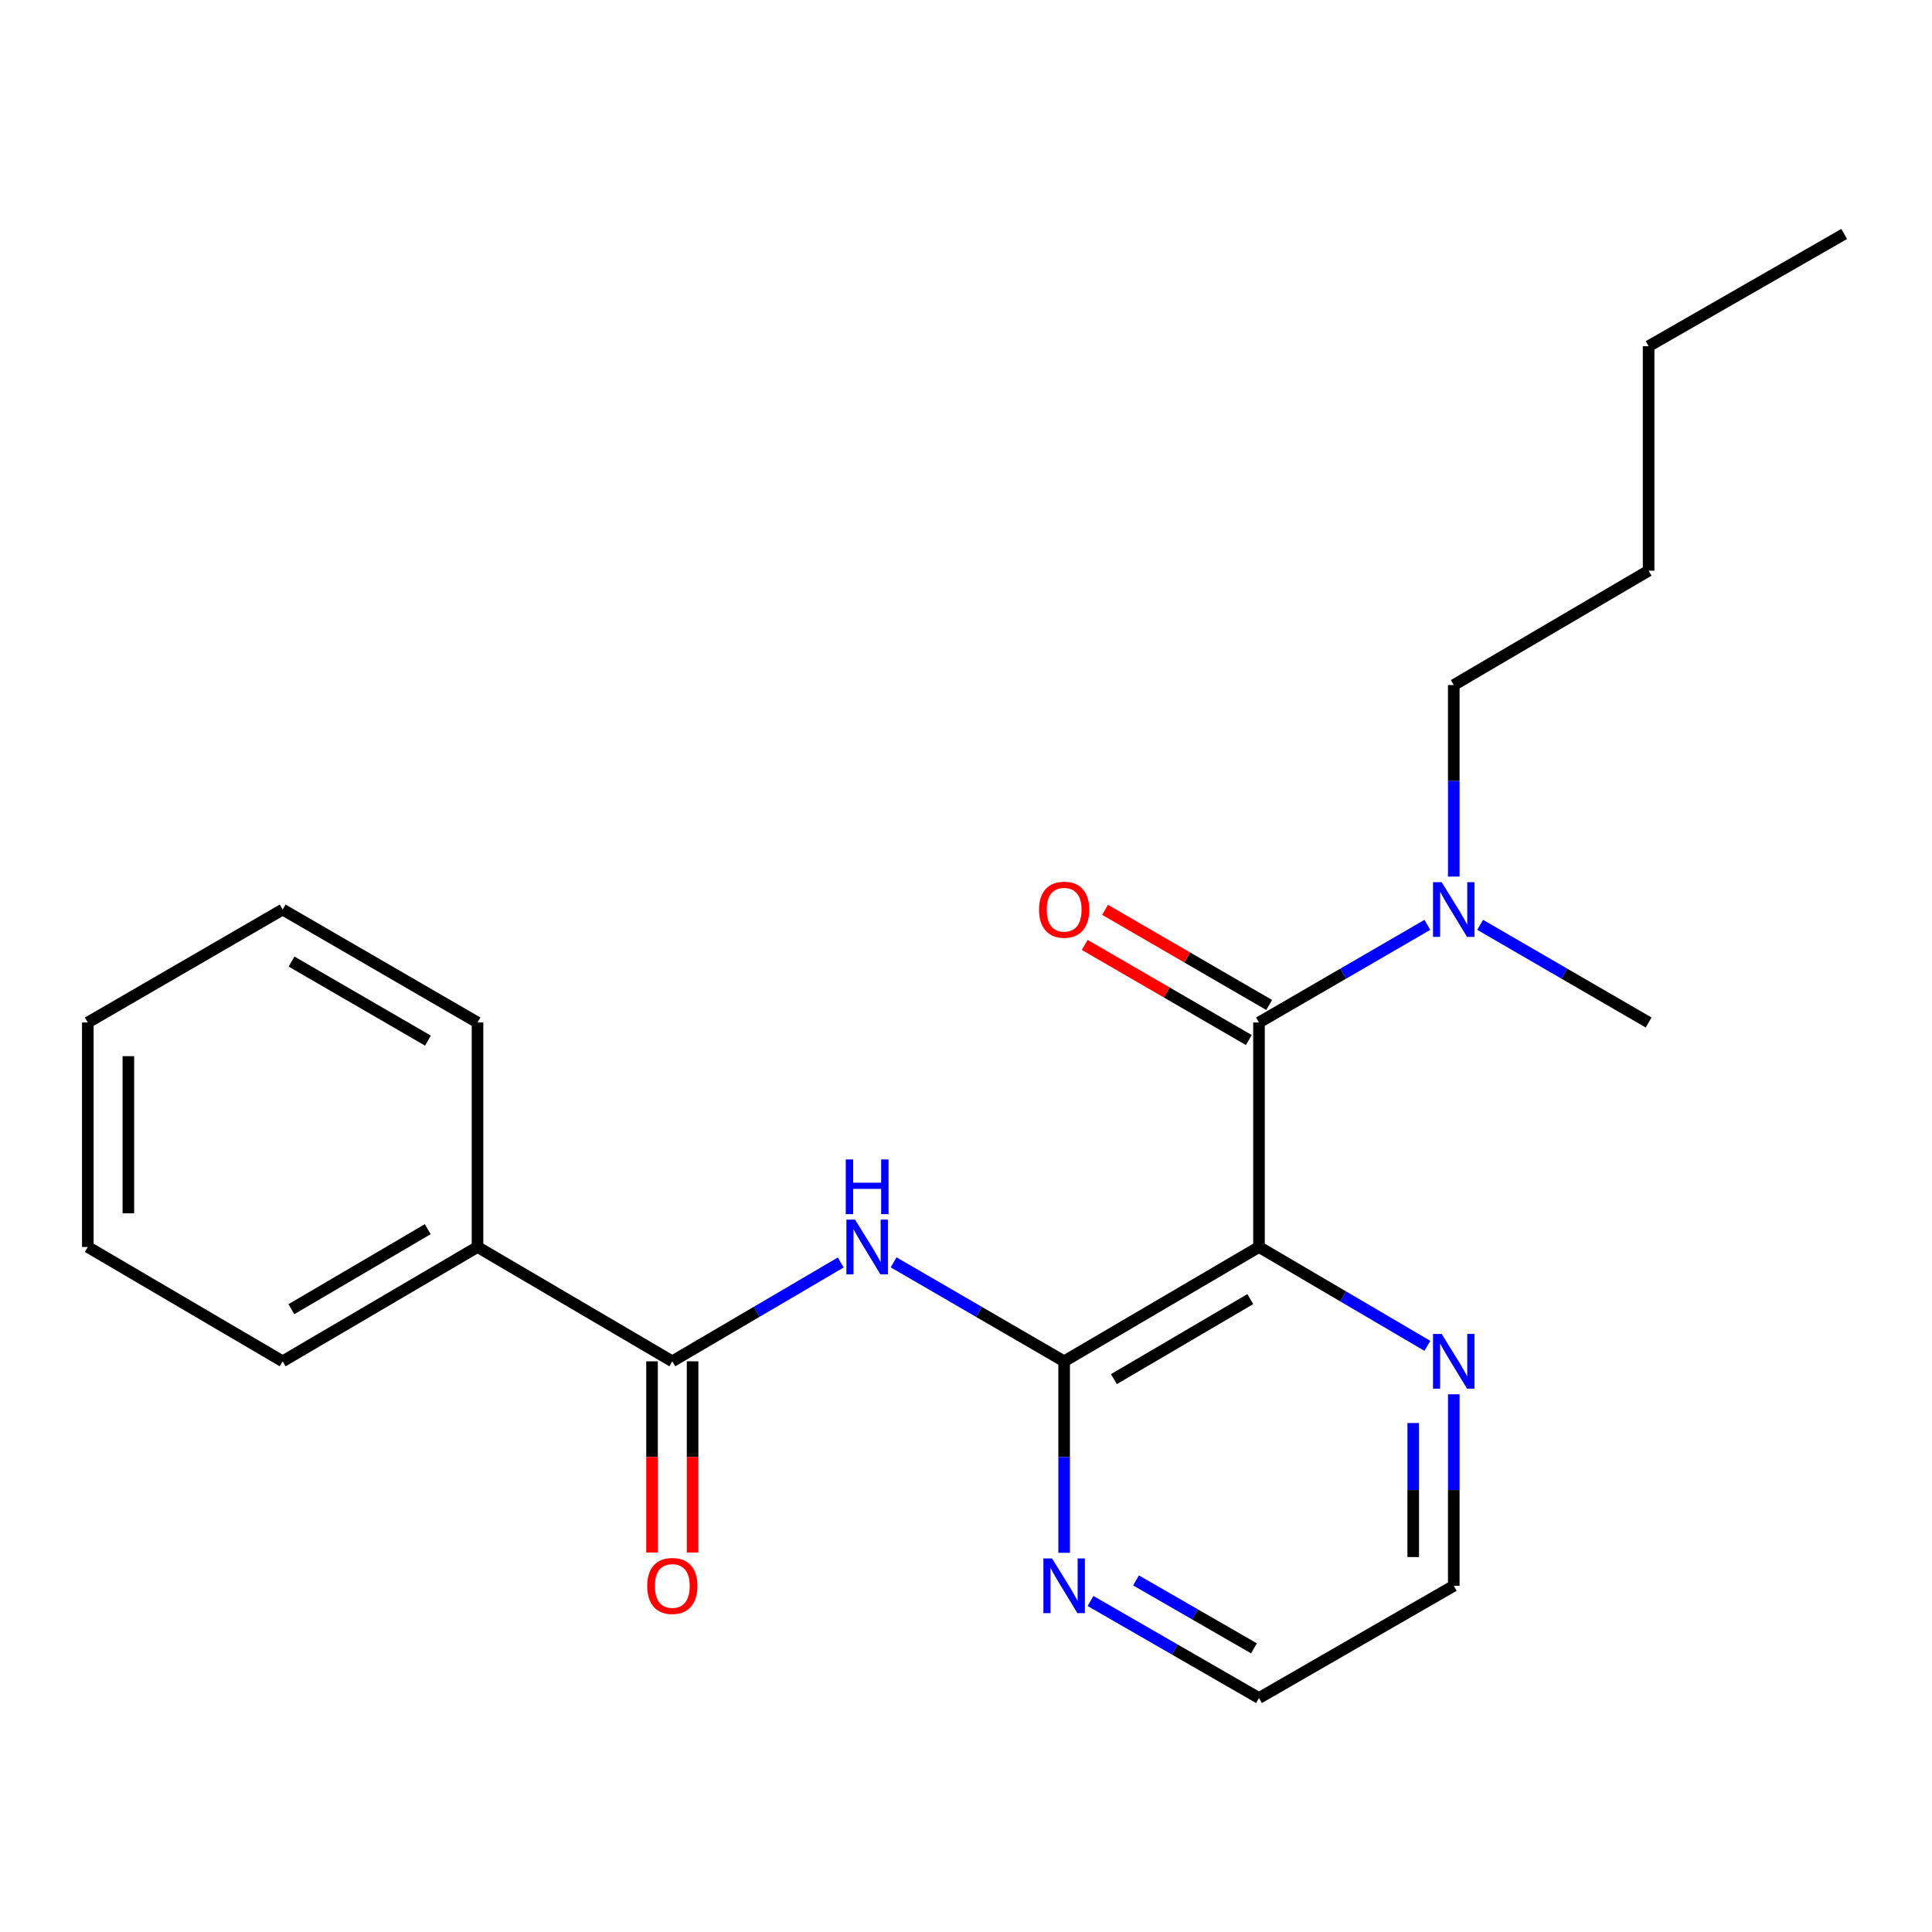 <?xml version='1.0' encoding='iso-8859-1'?>
<svg version='1.1' baseProfile='full'
              xmlns='http://www.w3.org/2000/svg'
                      xmlns:rdkit='http://www.rdkit.org/xml'
                      xmlns:xlink='http://www.w3.org/1999/xlink'
                  xml:space='preserve'
width='1000px' height='1000px' viewBox='0 0 1000 1000'>
<!-- END OF HEADER -->
<rect style='opacity:1.0;fill:#FFFFFF;stroke:none' width='1000' height='1000' x='0' y='0'> </rect>
<path class='bond-0' d='M 651.651,645.437 L 550.799,704.619' style='fill:none;fill-rule:evenodd;stroke:#000000;stroke-width:6px;stroke-linecap:butt;stroke-linejoin:miter;stroke-opacity:1' />
<path class='bond-0' d='M 647.145,672.414 L 576.549,713.842' style='fill:none;fill-rule:evenodd;stroke:#000000;stroke-width:6px;stroke-linecap:butt;stroke-linejoin:miter;stroke-opacity:1' />
<path class='bond-1' d='M 651.651,645.437 L 651.651,529.241' style='fill:none;fill-rule:evenodd;stroke:#000000;stroke-width:6px;stroke-linecap:butt;stroke-linejoin:miter;stroke-opacity:1' />
<path class='bond-4' d='M 651.651,645.437 L 695.228,671.018' style='fill:none;fill-rule:evenodd;stroke:#000000;stroke-width:6px;stroke-linecap:butt;stroke-linejoin:miter;stroke-opacity:1' />
<path class='bond-4' d='M 695.228,671.018 L 738.806,696.599' style='fill:none;fill-rule:evenodd;stroke:#0000FF;stroke-width:6px;stroke-linecap:butt;stroke-linejoin:miter;stroke-opacity:1' />
<path class='bond-2' d='M 550.799,704.619 L 506.663,679' style='fill:none;fill-rule:evenodd;stroke:#000000;stroke-width:6px;stroke-linecap:butt;stroke-linejoin:miter;stroke-opacity:1' />
<path class='bond-2' d='M 506.663,679 L 462.527,653.382' style='fill:none;fill-rule:evenodd;stroke:#0000FF;stroke-width:6px;stroke-linecap:butt;stroke-linejoin:miter;stroke-opacity:1' />
<path class='bond-5' d='M 550.799,704.619 L 550.799,754.179' style='fill:none;fill-rule:evenodd;stroke:#000000;stroke-width:6px;stroke-linecap:butt;stroke-linejoin:miter;stroke-opacity:1' />
<path class='bond-5' d='M 550.799,754.179 L 550.799,803.738' style='fill:none;fill-rule:evenodd;stroke:#0000FF;stroke-width:6px;stroke-linecap:butt;stroke-linejoin:miter;stroke-opacity:1' />
<path class='bond-6' d='M 651.651,529.241 L 695.233,503.97' style='fill:none;fill-rule:evenodd;stroke:#000000;stroke-width:6px;stroke-linecap:butt;stroke-linejoin:miter;stroke-opacity:1' />
<path class='bond-6' d='M 695.233,503.97 L 738.815,478.699' style='fill:none;fill-rule:evenodd;stroke:#0000FF;stroke-width:6px;stroke-linecap:butt;stroke-linejoin:miter;stroke-opacity:1' />
<path class='bond-7' d='M 656.913,520.163 L 614.445,495.546' style='fill:none;fill-rule:evenodd;stroke:#000000;stroke-width:6px;stroke-linecap:butt;stroke-linejoin:miter;stroke-opacity:1' />
<path class='bond-7' d='M 614.445,495.546 L 571.976,470.928' style='fill:none;fill-rule:evenodd;stroke:#FF0000;stroke-width:6px;stroke-linecap:butt;stroke-linejoin:miter;stroke-opacity:1' />
<path class='bond-7' d='M 646.389,538.32 L 603.92,513.702' style='fill:none;fill-rule:evenodd;stroke:#000000;stroke-width:6px;stroke-linecap:butt;stroke-linejoin:miter;stroke-opacity:1' />
<path class='bond-7' d='M 603.92,513.702 L 561.451,489.085' style='fill:none;fill-rule:evenodd;stroke:#FF0000;stroke-width:6px;stroke-linecap:butt;stroke-linejoin:miter;stroke-opacity:1' />
<path class='bond-3' d='M 435.176,653.455 L 391.582,679.037' style='fill:none;fill-rule:evenodd;stroke:#0000FF;stroke-width:6px;stroke-linecap:butt;stroke-linejoin:miter;stroke-opacity:1' />
<path class='bond-3' d='M 391.582,679.037 L 347.987,704.619' style='fill:none;fill-rule:evenodd;stroke:#000000;stroke-width:6px;stroke-linecap:butt;stroke-linejoin:miter;stroke-opacity:1' />
<path class='bond-8' d='M 337.494,704.619 L 337.494,754.099' style='fill:none;fill-rule:evenodd;stroke:#000000;stroke-width:6px;stroke-linecap:butt;stroke-linejoin:miter;stroke-opacity:1' />
<path class='bond-8' d='M 337.494,754.099 L 337.494,803.578' style='fill:none;fill-rule:evenodd;stroke:#FF0000;stroke-width:6px;stroke-linecap:butt;stroke-linejoin:miter;stroke-opacity:1' />
<path class='bond-8' d='M 358.481,704.619 L 358.481,754.099' style='fill:none;fill-rule:evenodd;stroke:#000000;stroke-width:6px;stroke-linecap:butt;stroke-linejoin:miter;stroke-opacity:1' />
<path class='bond-8' d='M 358.481,754.099 L 358.481,803.578' style='fill:none;fill-rule:evenodd;stroke:#FF0000;stroke-width:6px;stroke-linecap:butt;stroke-linejoin:miter;stroke-opacity:1' />
<path class='bond-9' d='M 347.987,704.619 L 247.159,645.437' style='fill:none;fill-rule:evenodd;stroke:#000000;stroke-width:6px;stroke-linecap:butt;stroke-linejoin:miter;stroke-opacity:1' />
<path class='bond-10' d='M 752.468,721.684 L 752.468,771.243' style='fill:none;fill-rule:evenodd;stroke:#0000FF;stroke-width:6px;stroke-linecap:butt;stroke-linejoin:miter;stroke-opacity:1' />
<path class='bond-10' d='M 752.468,771.243 L 752.468,820.803' style='fill:none;fill-rule:evenodd;stroke:#000000;stroke-width:6px;stroke-linecap:butt;stroke-linejoin:miter;stroke-opacity:1' />
<path class='bond-10' d='M 731.482,736.551 L 731.482,771.243' style='fill:none;fill-rule:evenodd;stroke:#0000FF;stroke-width:6px;stroke-linecap:butt;stroke-linejoin:miter;stroke-opacity:1' />
<path class='bond-10' d='M 731.482,771.243 L 731.482,805.935' style='fill:none;fill-rule:evenodd;stroke:#000000;stroke-width:6px;stroke-linecap:butt;stroke-linejoin:miter;stroke-opacity:1' />
<path class='bond-22' d='M 564.449,828.666 L 608.05,853.783' style='fill:none;fill-rule:evenodd;stroke:#0000FF;stroke-width:6px;stroke-linecap:butt;stroke-linejoin:miter;stroke-opacity:1' />
<path class='bond-22' d='M 608.05,853.783 L 651.651,878.901' style='fill:none;fill-rule:evenodd;stroke:#000000;stroke-width:6px;stroke-linecap:butt;stroke-linejoin:miter;stroke-opacity:1' />
<path class='bond-22' d='M 588.005,818.016 L 618.526,835.598' style='fill:none;fill-rule:evenodd;stroke:#0000FF;stroke-width:6px;stroke-linecap:butt;stroke-linejoin:miter;stroke-opacity:1' />
<path class='bond-22' d='M 618.526,835.598 L 649.047,853.18' style='fill:none;fill-rule:evenodd;stroke:#000000;stroke-width:6px;stroke-linecap:butt;stroke-linejoin:miter;stroke-opacity:1' />
<path class='bond-12' d='M 752.468,453.717 L 752.468,404.152' style='fill:none;fill-rule:evenodd;stroke:#0000FF;stroke-width:6px;stroke-linecap:butt;stroke-linejoin:miter;stroke-opacity:1' />
<path class='bond-12' d='M 752.468,404.152 L 752.468,354.586' style='fill:none;fill-rule:evenodd;stroke:#000000;stroke-width:6px;stroke-linecap:butt;stroke-linejoin:miter;stroke-opacity:1' />
<path class='bond-13' d='M 766.123,478.697 L 809.721,503.969' style='fill:none;fill-rule:evenodd;stroke:#0000FF;stroke-width:6px;stroke-linecap:butt;stroke-linejoin:miter;stroke-opacity:1' />
<path class='bond-13' d='M 809.721,503.969 L 853.32,529.241' style='fill:none;fill-rule:evenodd;stroke:#000000;stroke-width:6px;stroke-linecap:butt;stroke-linejoin:miter;stroke-opacity:1' />
<path class='bond-14' d='M 247.159,645.437 L 146.307,704.619' style='fill:none;fill-rule:evenodd;stroke:#000000;stroke-width:6px;stroke-linecap:butt;stroke-linejoin:miter;stroke-opacity:1' />
<path class='bond-14' d='M 221.409,636.214 L 150.813,677.641' style='fill:none;fill-rule:evenodd;stroke:#000000;stroke-width:6px;stroke-linecap:butt;stroke-linejoin:miter;stroke-opacity:1' />
<path class='bond-15' d='M 247.159,645.437 L 247.159,529.241' style='fill:none;fill-rule:evenodd;stroke:#000000;stroke-width:6px;stroke-linecap:butt;stroke-linejoin:miter;stroke-opacity:1' />
<path class='bond-11' d='M 752.468,820.803 L 651.651,878.901' style='fill:none;fill-rule:evenodd;stroke:#000000;stroke-width:6px;stroke-linecap:butt;stroke-linejoin:miter;stroke-opacity:1' />
<path class='bond-16' d='M 752.468,354.586 L 853.32,295.381' style='fill:none;fill-rule:evenodd;stroke:#000000;stroke-width:6px;stroke-linecap:butt;stroke-linejoin:miter;stroke-opacity:1' />
<path class='bond-19' d='M 146.307,704.619 L 45.455,645.437' style='fill:none;fill-rule:evenodd;stroke:#000000;stroke-width:6px;stroke-linecap:butt;stroke-linejoin:miter;stroke-opacity:1' />
<path class='bond-20' d='M 247.159,529.241 L 146.307,470.782' style='fill:none;fill-rule:evenodd;stroke:#000000;stroke-width:6px;stroke-linecap:butt;stroke-linejoin:miter;stroke-opacity:1' />
<path class='bond-20' d='M 221.506,538.629 L 150.91,497.708' style='fill:none;fill-rule:evenodd;stroke:#000000;stroke-width:6px;stroke-linecap:butt;stroke-linejoin:miter;stroke-opacity:1' />
<path class='bond-17' d='M 853.32,295.381 L 853.32,179.197' style='fill:none;fill-rule:evenodd;stroke:#000000;stroke-width:6px;stroke-linecap:butt;stroke-linejoin:miter;stroke-opacity:1' />
<path class='bond-18' d='M 853.32,179.197 L 954.545,121.099' style='fill:none;fill-rule:evenodd;stroke:#000000;stroke-width:6px;stroke-linecap:butt;stroke-linejoin:miter;stroke-opacity:1' />
<path class='bond-23' d='M 45.455,645.437 L 45.455,529.241' style='fill:none;fill-rule:evenodd;stroke:#000000;stroke-width:6px;stroke-linecap:butt;stroke-linejoin:miter;stroke-opacity:1' />
<path class='bond-23' d='M 66.441,628.007 L 66.441,546.671' style='fill:none;fill-rule:evenodd;stroke:#000000;stroke-width:6px;stroke-linecap:butt;stroke-linejoin:miter;stroke-opacity:1' />
<path class='bond-21' d='M 146.307,470.782 L 45.455,529.241' style='fill:none;fill-rule:evenodd;stroke:#000000;stroke-width:6px;stroke-linecap:butt;stroke-linejoin:miter;stroke-opacity:1' />
<path  class='atom-3' d='M 442.579 631.277
L 451.859 646.277
Q 452.779 647.757, 454.259 650.437
Q 455.739 653.117, 455.819 653.277
L 455.819 631.277
L 459.579 631.277
L 459.579 659.597
L 455.699 659.597
L 445.739 643.197
Q 444.579 641.277, 443.339 639.077
Q 442.139 636.877, 441.779 636.197
L 441.779 659.597
L 438.099 659.597
L 438.099 631.277
L 442.579 631.277
' fill='#0000FF'/>
<path  class='atom-3' d='M 437.759 600.125
L 441.599 600.125
L 441.599 612.165
L 456.079 612.165
L 456.079 600.125
L 459.919 600.125
L 459.919 628.445
L 456.079 628.445
L 456.079 615.365
L 441.599 615.365
L 441.599 628.445
L 437.759 628.445
L 437.759 600.125
' fill='#0000FF'/>
<path  class='atom-5' d='M 746.208 690.459
L 755.488 705.459
Q 756.408 706.939, 757.888 709.619
Q 759.368 712.299, 759.448 712.459
L 759.448 690.459
L 763.208 690.459
L 763.208 718.779
L 759.328 718.779
L 749.368 702.379
Q 748.208 700.459, 746.968 698.259
Q 745.768 696.059, 745.408 695.379
L 745.408 718.779
L 741.728 718.779
L 741.728 690.459
L 746.208 690.459
' fill='#0000FF'/>
<path  class='atom-6' d='M 544.539 806.643
L 553.819 821.643
Q 554.739 823.123, 556.219 825.803
Q 557.699 828.483, 557.779 828.643
L 557.779 806.643
L 561.539 806.643
L 561.539 834.963
L 557.659 834.963
L 547.699 818.563
Q 546.539 816.643, 545.299 814.443
Q 544.099 812.243, 543.739 811.563
L 543.739 834.963
L 540.059 834.963
L 540.059 806.643
L 544.539 806.643
' fill='#0000FF'/>
<path  class='atom-7' d='M 746.208 456.622
L 755.488 471.622
Q 756.408 473.102, 757.888 475.782
Q 759.368 478.462, 759.448 478.622
L 759.448 456.622
L 763.208 456.622
L 763.208 484.942
L 759.328 484.942
L 749.368 468.542
Q 748.208 466.622, 746.968 464.422
Q 745.768 462.222, 745.408 461.542
L 745.408 484.942
L 741.728 484.942
L 741.728 456.622
L 746.208 456.622
' fill='#0000FF'/>
<path  class='atom-8' d='M 537.799 470.862
Q 537.799 464.062, 541.159 460.262
Q 544.519 456.462, 550.799 456.462
Q 557.079 456.462, 560.439 460.262
Q 563.799 464.062, 563.799 470.862
Q 563.799 477.742, 560.399 481.662
Q 556.999 485.542, 550.799 485.542
Q 544.559 485.542, 541.159 481.662
Q 537.799 477.782, 537.799 470.862
M 550.799 482.342
Q 555.119 482.342, 557.439 479.462
Q 559.799 476.542, 559.799 470.862
Q 559.799 465.302, 557.439 462.502
Q 555.119 459.662, 550.799 459.662
Q 546.479 459.662, 544.119 462.462
Q 541.799 465.262, 541.799 470.862
Q 541.799 476.582, 544.119 479.462
Q 546.479 482.342, 550.799 482.342
' fill='#FF0000'/>
<path  class='atom-9' d='M 334.987 820.883
Q 334.987 814.083, 338.347 810.283
Q 341.707 806.483, 347.987 806.483
Q 354.267 806.483, 357.627 810.283
Q 360.987 814.083, 360.987 820.883
Q 360.987 827.763, 357.587 831.683
Q 354.187 835.563, 347.987 835.563
Q 341.747 835.563, 338.347 831.683
Q 334.987 827.803, 334.987 820.883
M 347.987 832.363
Q 352.307 832.363, 354.627 829.483
Q 356.987 826.563, 356.987 820.883
Q 356.987 815.323, 354.627 812.523
Q 352.307 809.683, 347.987 809.683
Q 343.667 809.683, 341.307 812.483
Q 338.987 815.283, 338.987 820.883
Q 338.987 826.603, 341.307 829.483
Q 343.667 832.363, 347.987 832.363
' fill='#FF0000'/>
</svg>
